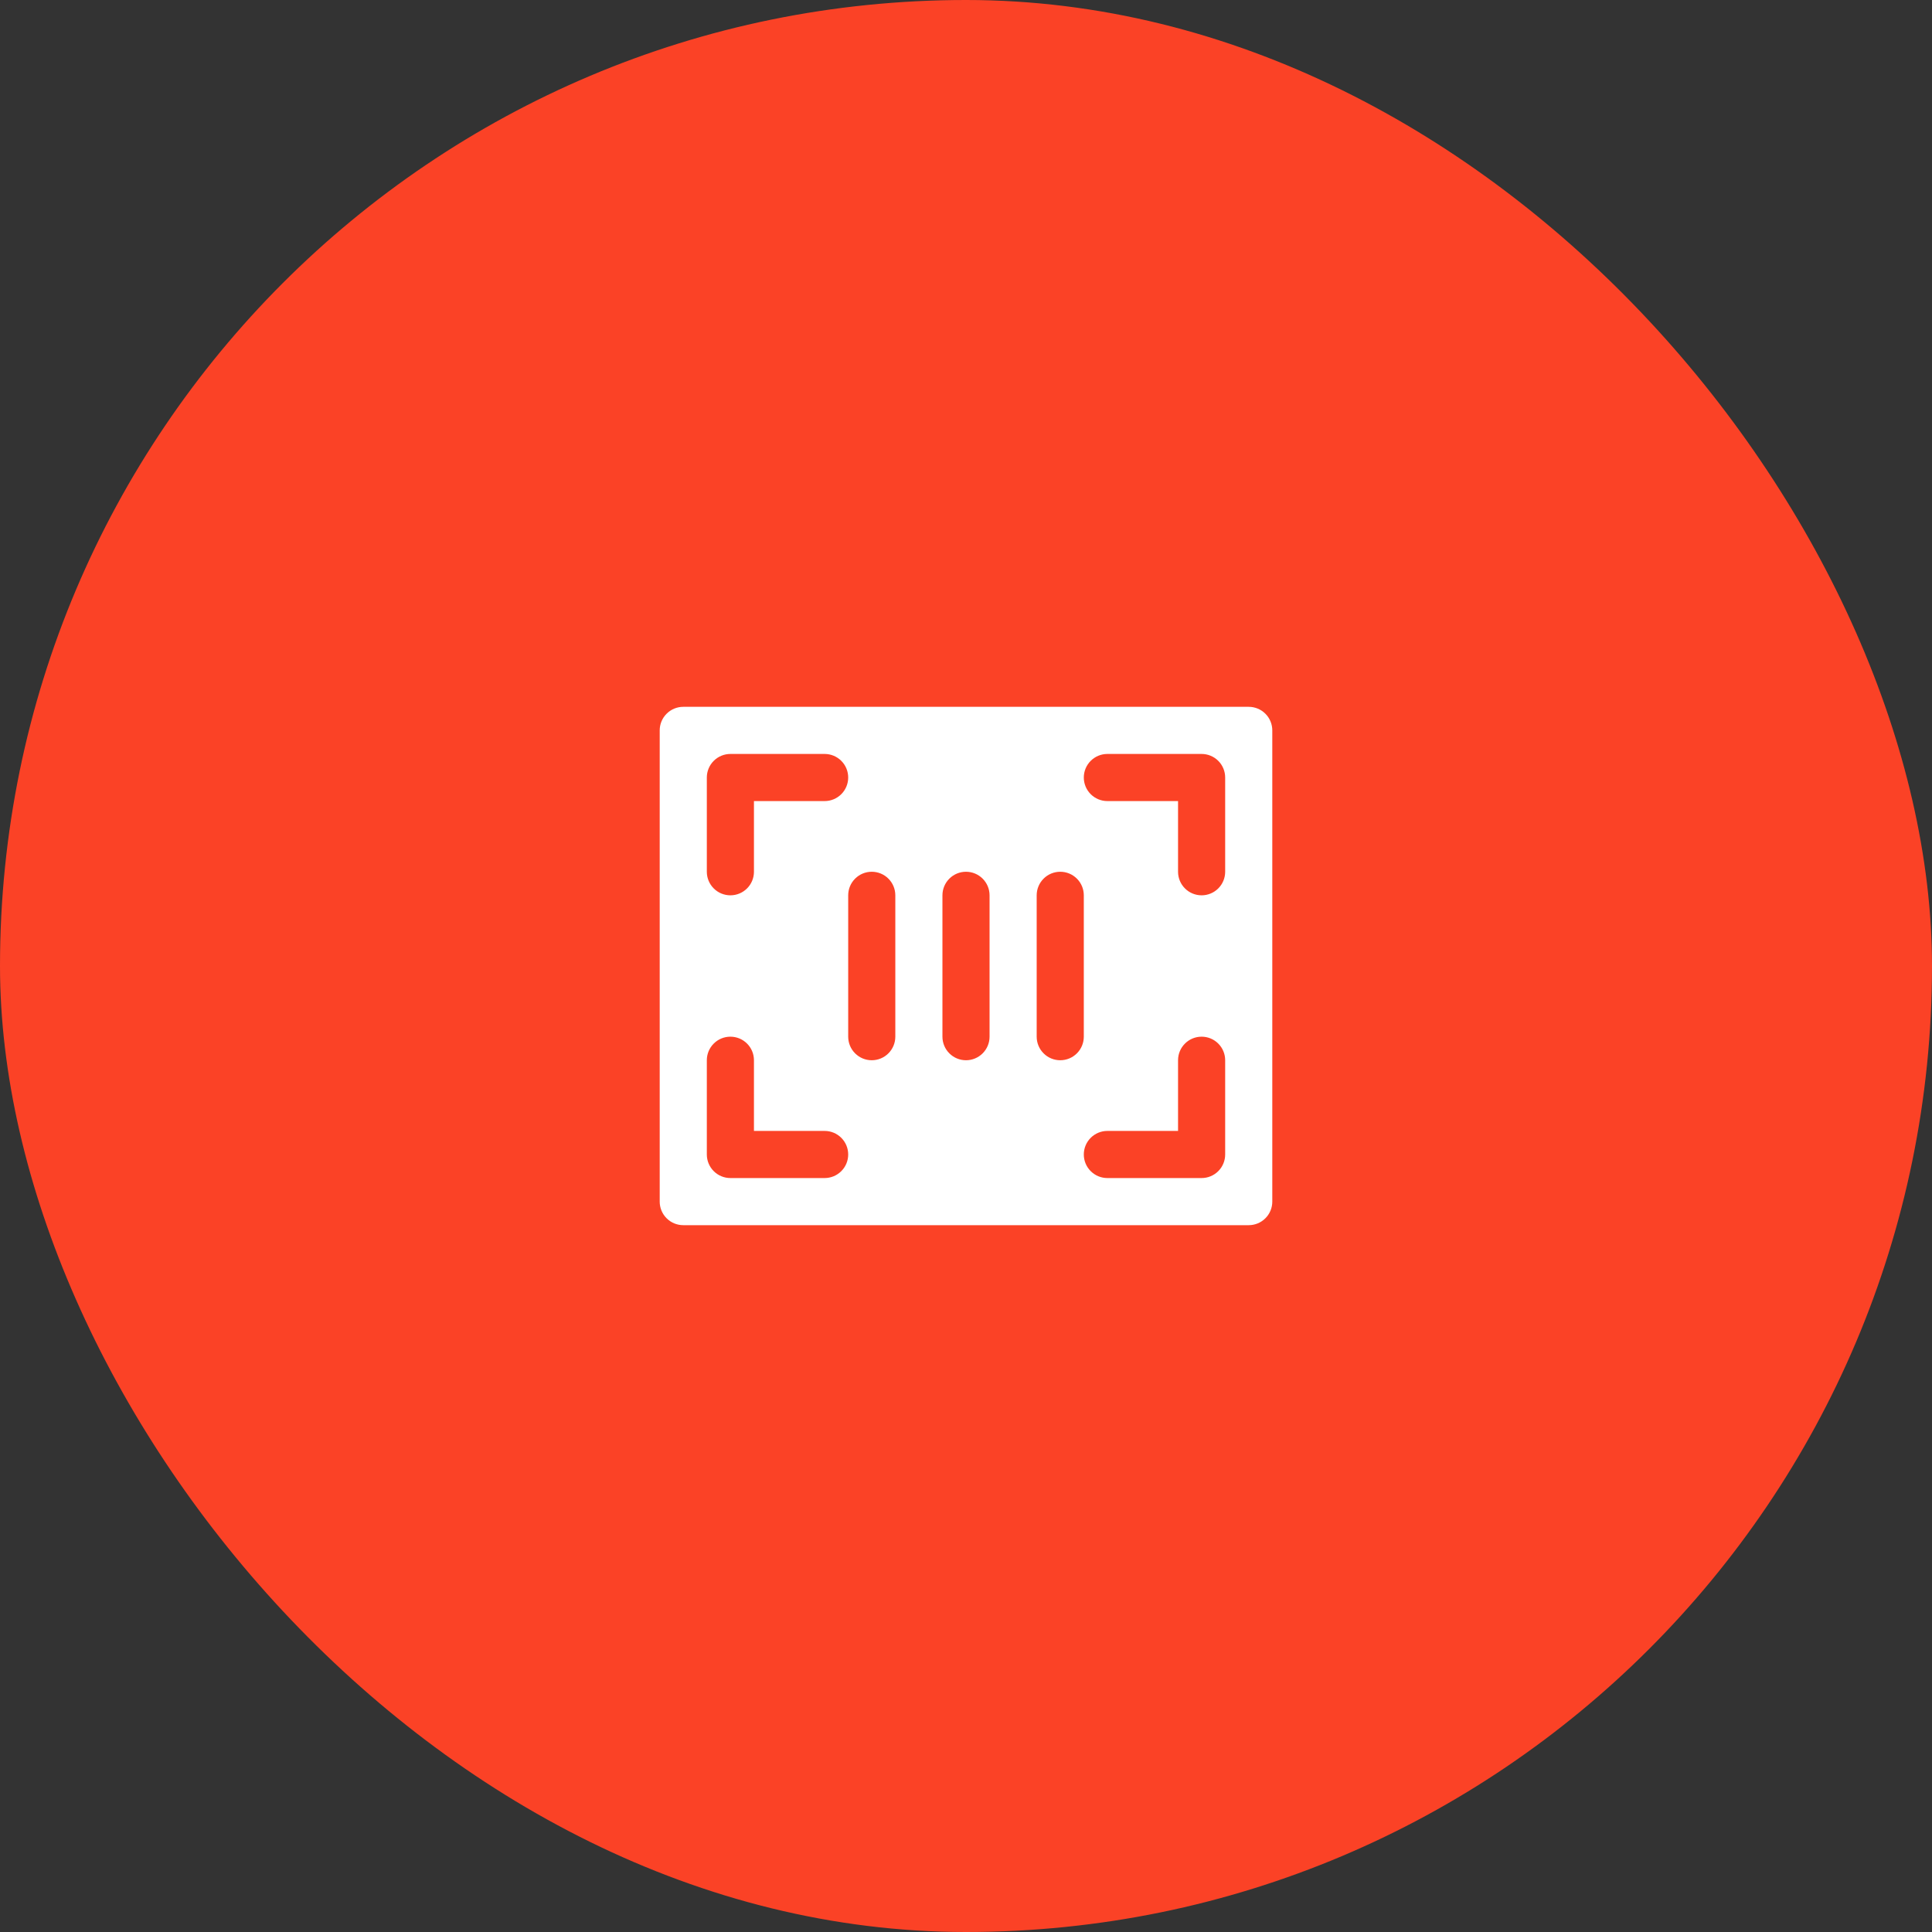 <?xml version="1.0" encoding="UTF-8"?> <svg xmlns="http://www.w3.org/2000/svg" width="82" height="82" viewBox="0 0 82 82" fill="none"><rect x="0" y="0" width="82" height="82" fill="#333333" stroke="none"/><rect width="82" height="82" rx="41" fill="#FB4226"></rect><path d="M53 30H29C28.735 30 28.48 30.105 28.293 30.293C28.105 30.48 28 30.735 28 31V51C28 51.265 28.105 51.52 28.293 51.707C28.48 51.895 28.735 52 29 52H53C53.265 52 53.52 51.895 53.707 51.707C53.895 51.52 54 51.265 54 51V31C54 30.735 53.895 30.48 53.707 30.293C53.52 30.105 53.265 30 53 30ZM30 33C30 32.735 30.105 32.48 30.293 32.293C30.48 32.105 30.735 32 31 32H35C35.265 32 35.52 32.105 35.707 32.293C35.895 32.48 36 32.735 36 33C36 33.265 35.895 33.52 35.707 33.707C35.52 33.895 35.265 34 35 34H32V37C32 37.265 31.895 37.52 31.707 37.707C31.52 37.895 31.265 38 31 38C30.735 38 30.48 37.895 30.293 37.707C30.105 37.52 30 37.265 30 37V33ZM35 50H31C30.735 50 30.48 49.895 30.293 49.707C30.105 49.52 30 49.265 30 49V45C30 44.735 30.105 44.48 30.293 44.293C30.48 44.105 30.735 44 31 44C31.265 44 31.52 44.105 31.707 44.293C31.895 44.48 32 44.735 32 45V48H35C35.265 48 35.52 48.105 35.707 48.293C35.895 48.48 36 48.735 36 49C36 49.265 35.895 49.52 35.707 49.707C35.52 49.895 35.265 50 35 50ZM38 44C38 44.265 37.895 44.52 37.707 44.707C37.52 44.895 37.265 45 37 45C36.735 45 36.48 44.895 36.293 44.707C36.105 44.52 36 44.265 36 44V38C36 37.735 36.105 37.48 36.293 37.293C36.48 37.105 36.735 37 37 37C37.265 37 37.52 37.105 37.707 37.293C37.895 37.48 38 37.735 38 38V44ZM42 44C42 44.265 41.895 44.52 41.707 44.707C41.52 44.895 41.265 45 41 45C40.735 45 40.48 44.895 40.293 44.707C40.105 44.52 40 44.265 40 44V38C40 37.735 40.105 37.48 40.293 37.293C40.48 37.105 40.735 37 41 37C41.265 37 41.52 37.105 41.707 37.293C41.895 37.48 42 37.735 42 38V44ZM45 45C44.735 45 44.48 44.895 44.293 44.707C44.105 44.52 44 44.265 44 44V38C44 37.735 44.105 37.48 44.293 37.293C44.48 37.105 44.735 37 45 37C45.265 37 45.52 37.105 45.707 37.293C45.895 37.48 46 37.735 46 38V44C46 44.265 45.895 44.52 45.707 44.707C45.52 44.895 45.265 45 45 45ZM52 49C52 49.265 51.895 49.52 51.707 49.707C51.52 49.895 51.265 50 51 50H47C46.735 50 46.48 49.895 46.293 49.707C46.105 49.52 46 49.265 46 49C46 48.735 46.105 48.48 46.293 48.293C46.48 48.105 46.735 48 47 48H50V45C50 44.735 50.105 44.48 50.293 44.293C50.48 44.105 50.735 44 51 44C51.265 44 51.52 44.105 51.707 44.293C51.895 44.48 52 44.735 52 45V49ZM52 37C52 37.265 51.895 37.52 51.707 37.707C51.52 37.895 51.265 38 51 38C50.735 38 50.48 37.895 50.293 37.707C50.105 37.52 50 37.265 50 37V34H47C46.735 34 46.48 33.895 46.293 33.707C46.105 33.52 46 33.265 46 33C46 32.735 46.105 32.48 46.293 32.293C46.48 32.105 46.735 32 47 32H51C51.265 32 51.52 32.105 51.707 32.293C51.895 32.48 52 32.735 52 33V37Z" fill="white"></path></svg> 